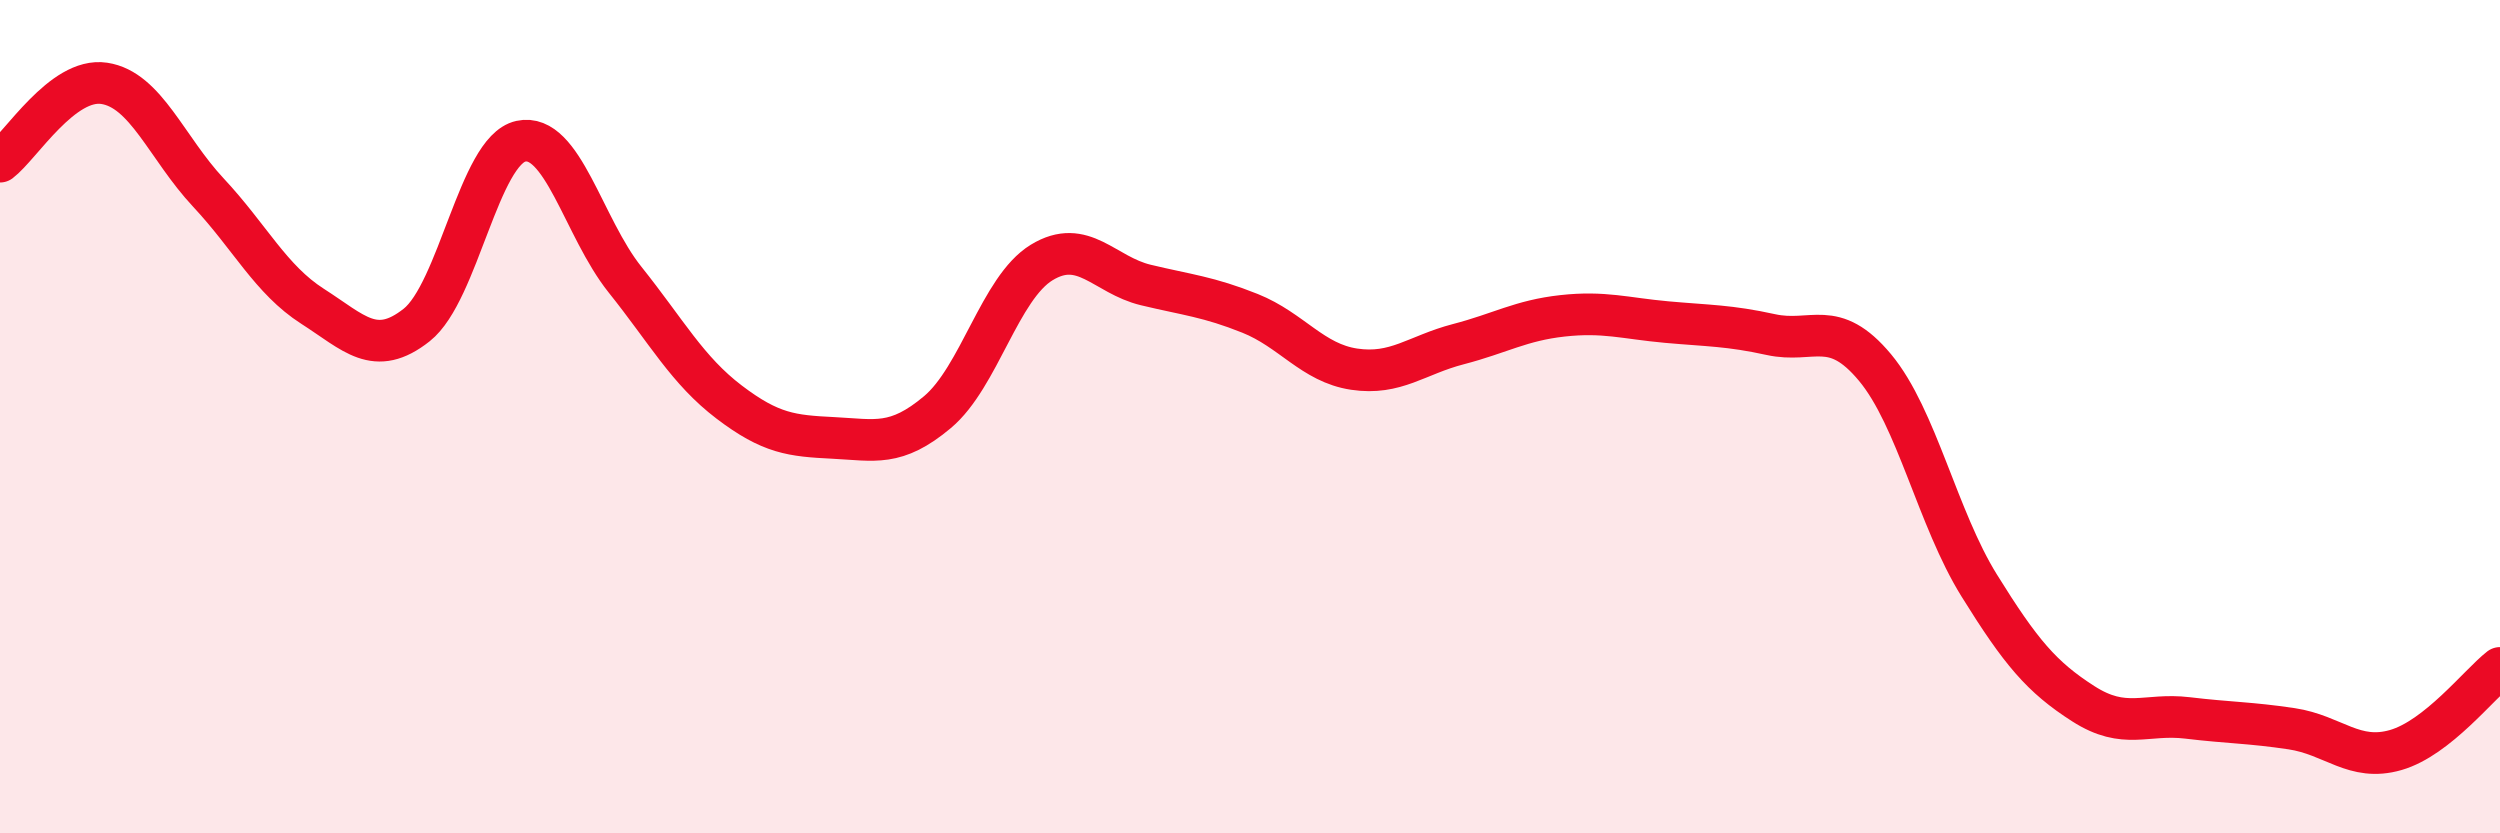 
    <svg width="60" height="20" viewBox="0 0 60 20" xmlns="http://www.w3.org/2000/svg">
      <path
        d="M 0,3.88 C 0.5,3.5 1.5,1.85 2.5,2 C 3.5,2.15 4,3.55 5,4.62 C 6,5.69 6.5,6.71 7.5,7.35 C 8.5,7.99 9,8.59 10,7.8 C 11,7.01 11.5,3.61 12.5,3.39 C 13.5,3.17 14,5.46 15,6.71 C 16,7.96 16.5,8.89 17.5,9.65 C 18.5,10.41 19,10.46 20,10.51 C 21,10.56 21.5,10.73 22.5,9.89 C 23.5,9.05 24,6.91 25,6.3 C 26,5.69 26.5,6.6 27.5,6.84 C 28.5,7.08 29,7.12 30,7.52 C 31,7.92 31.5,8.71 32.5,8.86 C 33.5,9.01 34,8.52 35,8.26 C 36,8 36.5,7.69 37.5,7.58 C 38.5,7.47 39,7.64 40,7.73 C 41,7.82 41.5,7.81 42.5,8.03 C 43.5,8.25 44,7.62 45,8.82 C 46,10.02 46.5,12.44 47.5,14.05 C 48.5,15.66 49,16.25 50,16.89 C 51,17.53 51.5,17.11 52.5,17.23 C 53.5,17.35 54,17.34 55,17.49 C 56,17.64 56.5,18.29 57.5,18 C 58.5,17.71 59.5,16.42 60,16.03L60 20L0 20Z"
        fill="#EB0A25"
        opacity="0.1"
        stroke-linecap="round"
        stroke-linejoin="round"
      />
      <path
        d="M 0,3.88 C 0.5,3.5 1.5,1.85 2.5,2 C 3.5,2.15 4,3.55 5,4.62 C 6,5.69 6.5,6.71 7.5,7.35 C 8.5,7.99 9,8.59 10,7.8 C 11,7.01 11.5,3.61 12.5,3.39 C 13.5,3.17 14,5.46 15,6.71 C 16,7.96 16.5,8.89 17.5,9.65 C 18.5,10.41 19,10.46 20,10.51 C 21,10.56 21.5,10.73 22.5,9.89 C 23.5,9.05 24,6.91 25,6.3 C 26,5.69 26.5,6.6 27.5,6.84 C 28.5,7.08 29,7.12 30,7.52 C 31,7.92 31.5,8.71 32.5,8.86 C 33.5,9.01 34,8.52 35,8.26 C 36,8 36.5,7.69 37.5,7.58 C 38.5,7.47 39,7.64 40,7.73 C 41,7.82 41.5,7.81 42.5,8.03 C 43.5,8.25 44,7.62 45,8.82 C 46,10.02 46.5,12.44 47.5,14.05 C 48.5,15.66 49,16.25 50,16.89 C 51,17.53 51.5,17.11 52.5,17.23 C 53.5,17.35 54,17.34 55,17.49 C 56,17.64 56.5,18.29 57.5,18 C 58.5,17.71 59.5,16.42 60,16.03"
        stroke="#EB0A25"
        stroke-width="1"
        fill="none"
        stroke-linecap="round"
        stroke-linejoin="round"
      />
    </svg>
  